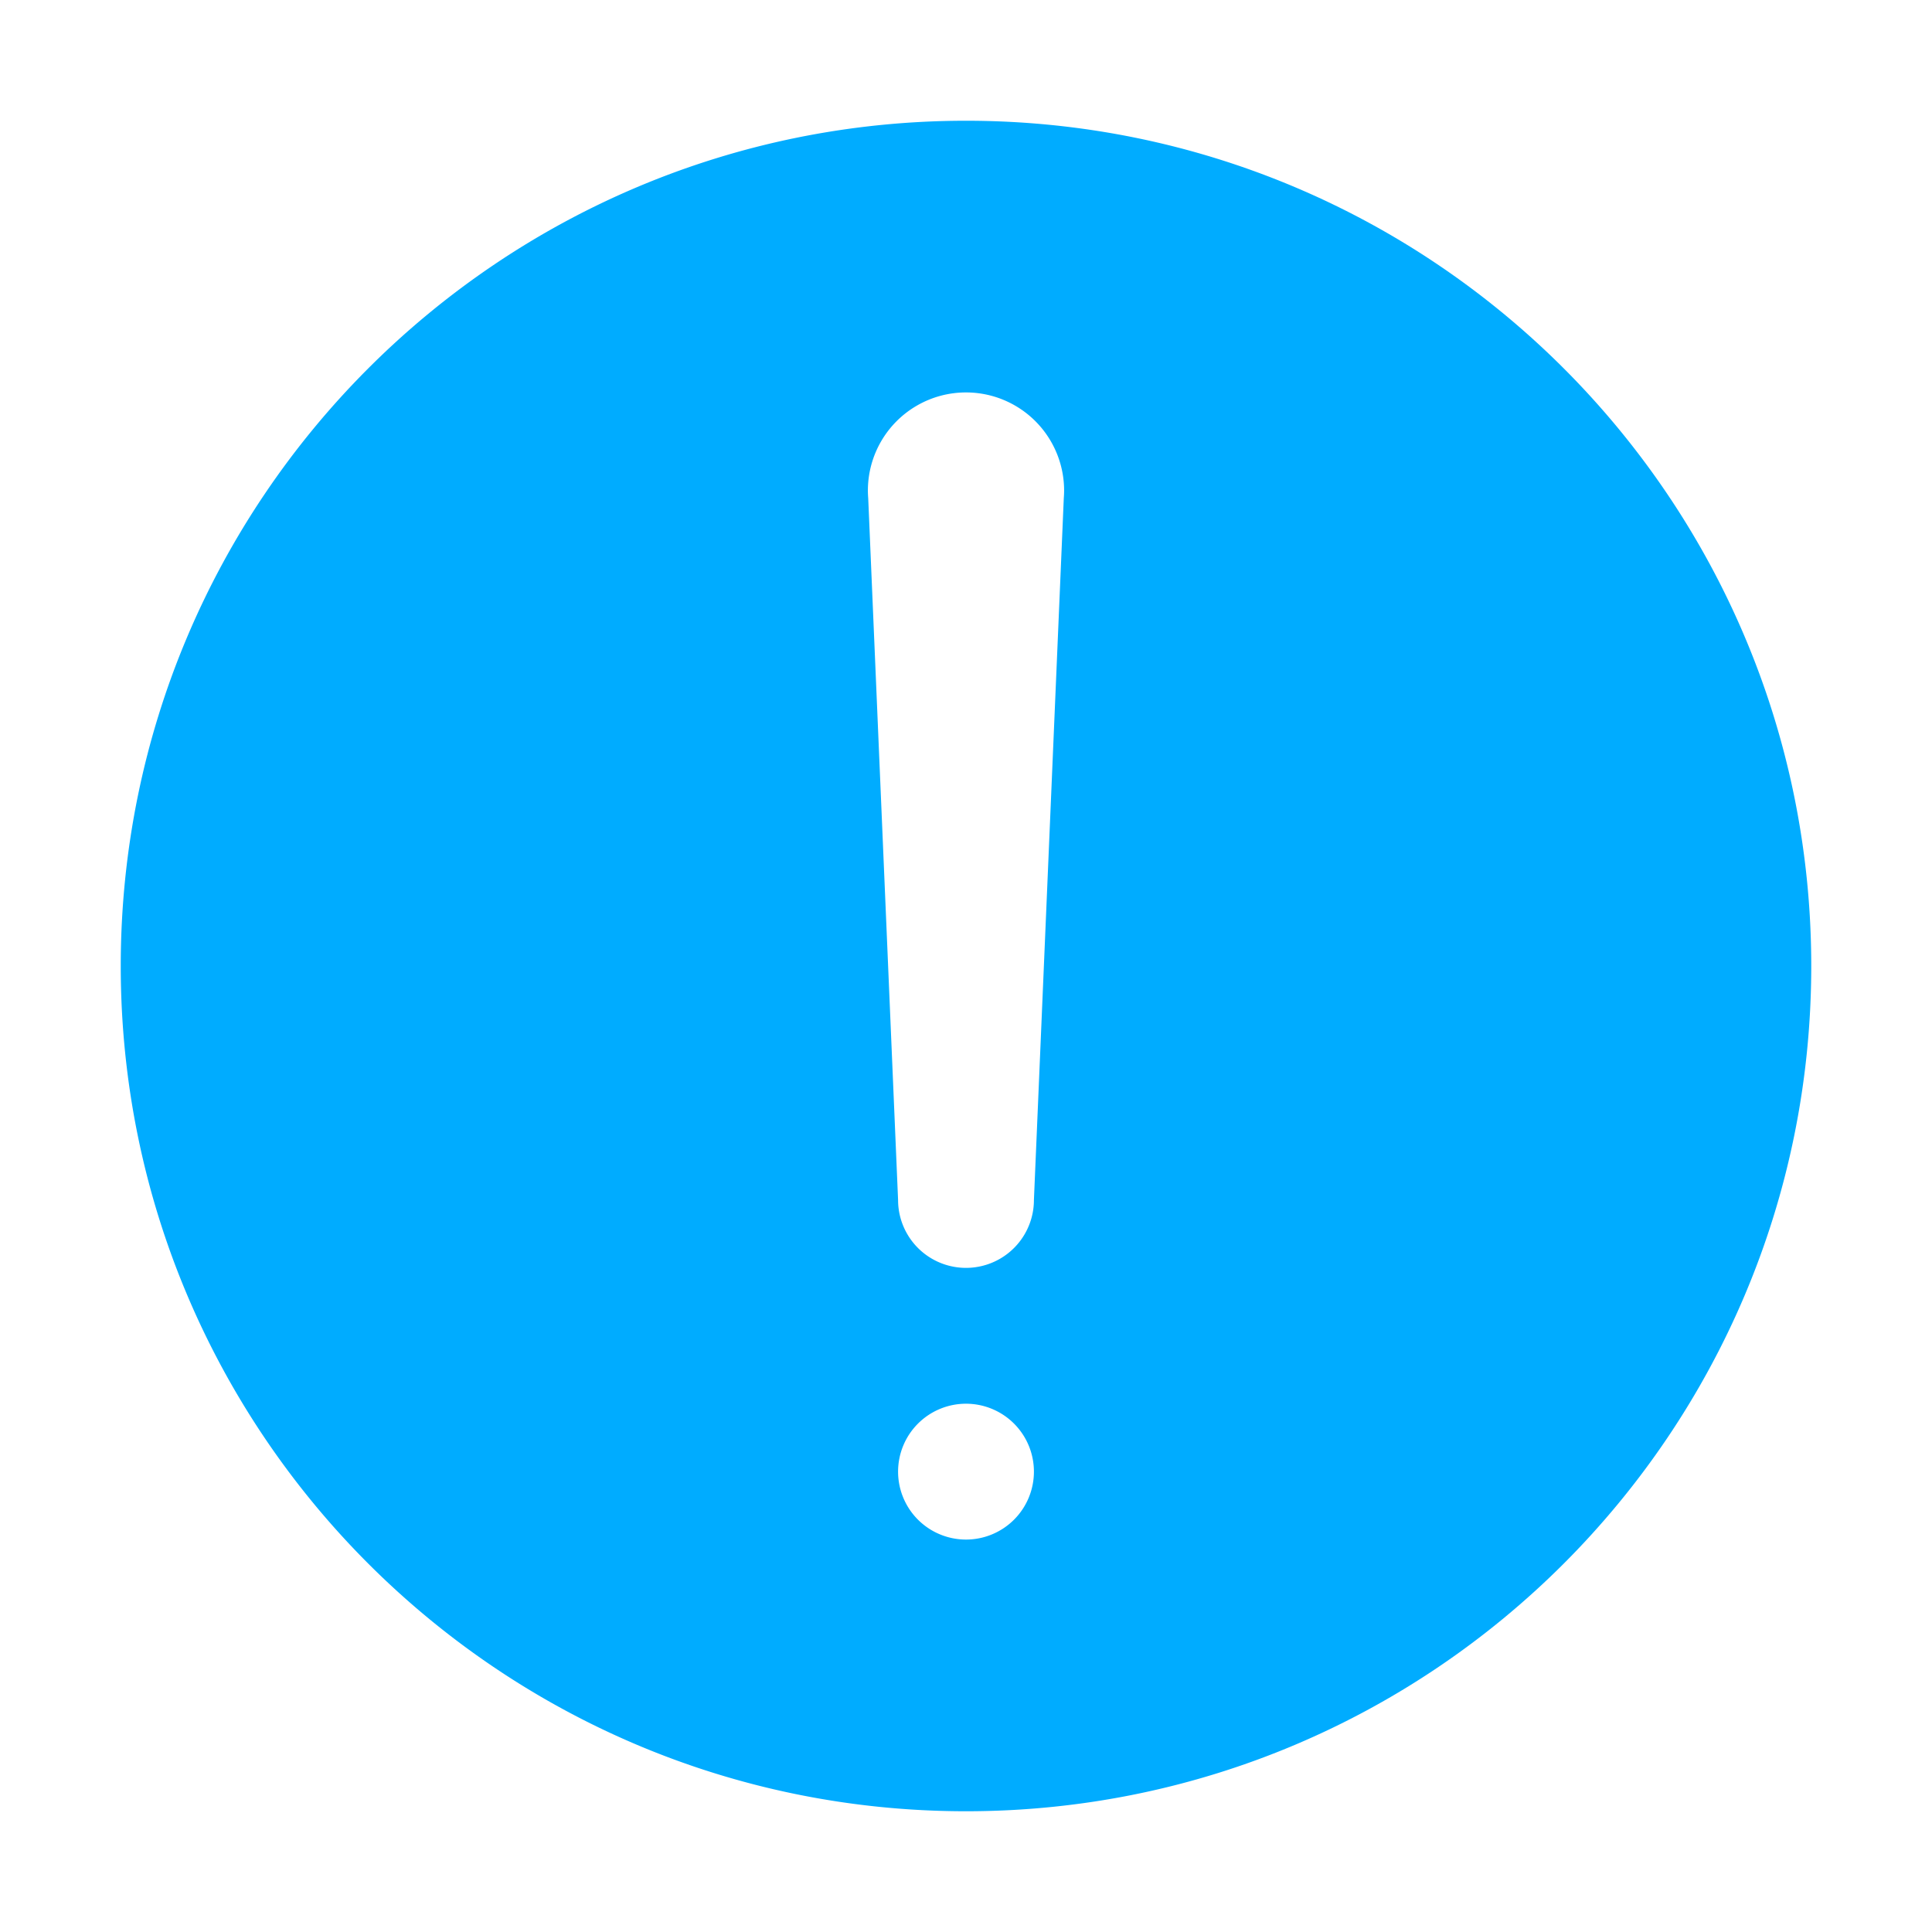 <?xml version="1.0" standalone="no"?><!DOCTYPE svg PUBLIC "-//W3C//DTD SVG 1.1//EN" "http://www.w3.org/Graphics/SVG/1.1/DTD/svg11.dtd"><svg t="1635239412089" class="icon" viewBox="0 0 1024 1024" version="1.1" xmlns="http://www.w3.org/2000/svg" p-id="2429" xmlns:xlink="http://www.w3.org/1999/xlink" width="128" height="128"><defs><style type="text/css"></style></defs><path d="M512 64C264.58 64 64 264.58 64 512s200.58 448 448 448 448-200.58 448-448S759.42 64 512 64z m0 752a36 36 0 1 1 36-36 36 36 0 0 1-36 36z m51.83-551.95L548 636a36 36 0 0 1-72 0l-15.83-371.95c-0.1-1.33-0.17-2.68-0.17-4.05a52 52 0 0 1 104 0c0 1.37-0.07 2.72-0.17 4.05z" p-id="2430" fill="#00acff"></path></svg>